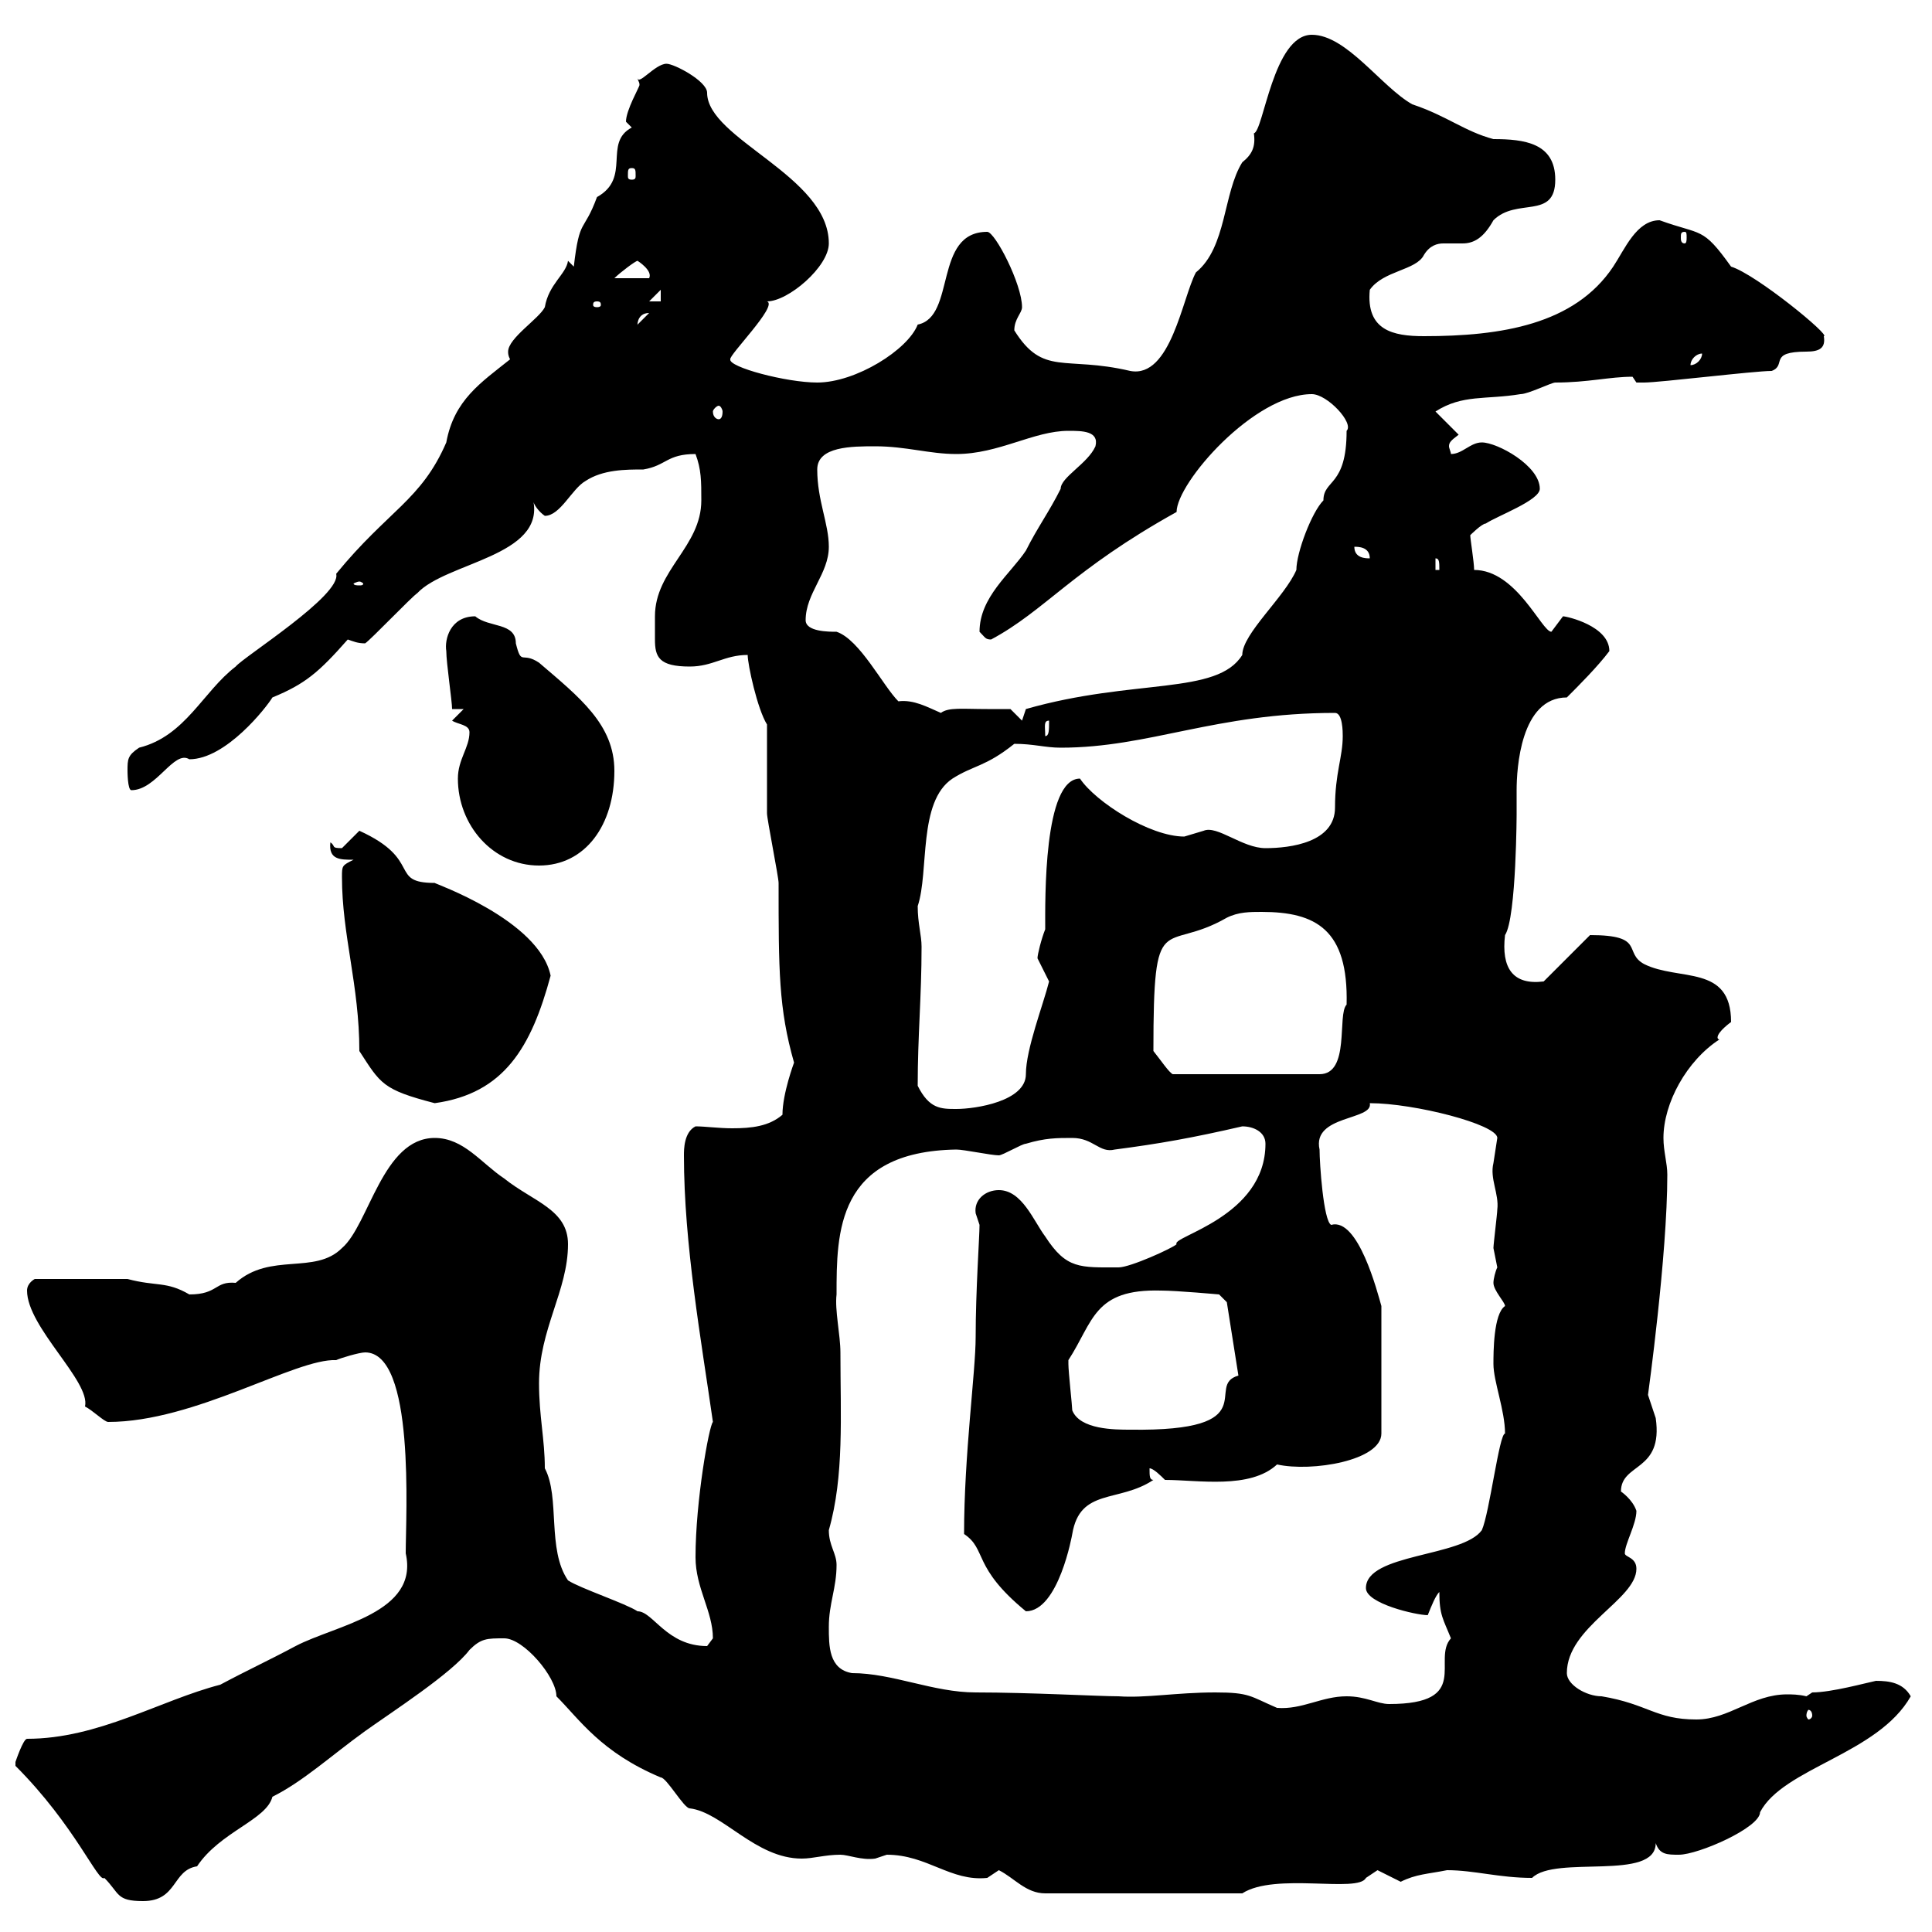 <svg xmlns="http://www.w3.org/2000/svg" xmlns:xlink="http://www.w3.org/1999/xlink" width="300" height="300"><path d="M2.40 274.20C11.70 283.50 15.30 292.50 16.20 291.60C18.60 294 18 295.20 22.20 295.20C27.60 295.20 26.70 290.40 30.60 289.80C34.20 284.40 41.40 282.60 42.30 279C47.10 276.60 51.30 272.70 56.70 268.80C60.90 265.80 70.20 259.80 72.90 256.20C74.70 254.40 75.60 254.40 78.30 254.40C81.30 254.40 86.40 260.40 86.40 263.40C90 267 93.30 272.10 102.60 276C103.50 276 106.20 280.80 107.10 280.80C112.20 281.40 117.30 288.60 124.50 288.60C126.30 288.60 128.10 288 130.50 288C131.70 288 133.80 288.90 135.90 288.60C135.90 288.60 137.70 288 137.70 288C144 288 147.60 292.20 153.30 291.60C153.30 291.60 155.10 290.40 155.10 290.40C157.50 291.60 159.30 294 162.30 294L192.90 294C198 290.70 210.90 294 212.10 291.60C212.10 291.60 213.90 290.40 213.90 290.40C213.90 290.40 217.50 292.20 217.50 292.20C219.90 291 221.70 291 224.70 290.40C228.90 290.40 232.80 291.60 237.90 291.60C241.50 288 257.10 292.20 257.10 286.20C257.70 288 258.90 288 260.70 288C263.70 288 273.30 283.80 273.30 281.40C276.90 274.50 291.60 272.40 296.70 263.40C295.50 261.30 293.40 261 291.30 261C289.80 261.30 284.40 262.80 281.40 262.80L280.50 263.40C279.30 263.10 278.10 263.10 277.50 263.10C272.10 263.10 268.50 267 263.40 267C257.10 267 255.90 264.60 248.70 263.40C246.30 263.40 243.30 261.60 243.30 259.80C243.30 252.60 254.10 248.40 254.10 243.60C254.10 241.80 252.30 241.80 252.30 241.20C252.30 239.70 254.10 236.70 254.10 234.60C253.50 232.80 251.70 231.60 251.70 231.60C251.70 227.10 258.30 228.60 257.10 220.20C257.10 220.20 255.90 216.60 255.90 216.60C255.90 216.60 258.90 195 258.90 182.40C258.90 180.60 258.30 178.80 258.30 176.70C258.30 171.30 261.90 164.70 267 161.40C266.70 161.40 266.70 161.10 266.70 161.10C266.70 160.20 268.80 158.70 268.80 158.70C268.80 149.70 260.70 152.40 255.30 149.70C252 147.90 255.60 145.20 246.90 145.20L239.70 152.40C234.90 153 233.10 150.30 233.70 145.20C235.50 142.50 235.50 125.40 235.50 126.60C235.50 125.10 235.50 124.20 235.50 122.70C235.50 119.40 236.10 108.30 243.30 108.30C245.10 106.50 248.10 103.50 249.90 101.10C249.90 97.20 243.30 95.70 242.70 95.70C242.70 95.70 240.90 98.10 240.90 98.10C239.40 98.10 235.50 88.50 228.90 88.50C228.90 87.30 228.30 83.70 228.30 83.10C228.30 83.10 230.10 81.30 230.70 81.30C232.50 80.10 239.10 77.70 239.10 75.90C239.10 72.30 232.50 68.70 230.10 68.70C228.30 68.70 227.10 70.50 225.30 70.50C225.30 70.20 225 69.60 225 69.30C225 68.70 225.30 68.40 226.50 67.50L222.90 63.90C227.10 61.20 230.70 62.10 236.10 61.20C237.30 61.20 240.90 59.40 241.50 59.40C246.60 59.40 249.90 58.50 253.50 58.50C253.50 58.50 254.10 59.40 254.10 59.40C255.30 59.40 255.30 59.40 255.30 59.40C257.70 59.40 272.40 57.60 275.10 57.60C277.50 56.70 274.50 54.60 280.50 54.60C282.60 54.60 283.50 54 283.20 52.20C284.40 52.20 272.70 42.60 268.80 41.40C264.30 35.10 264.30 36.60 257.70 34.20C254.10 34.20 252.30 38.70 250.50 41.40C244.50 50.40 233.10 52.20 221.10 52.20C216.30 52.20 212.10 51.30 212.70 45C214.80 42 219.90 42 221.10 39.60C222 38.10 223.20 37.80 224.10 37.80C225.30 37.80 225.90 37.80 227.10 37.80C228.90 37.80 230.40 36.90 231.90 34.20C235.50 30.60 241.50 34.20 241.50 27.90C241.50 22.20 236.70 21.60 231.90 21.60C227.40 20.40 224.70 18 219.30 16.20C214.50 13.50 209.10 5.40 203.70 5.40C197.70 5.40 196.20 20.40 194.70 20.70C195 22.80 194.40 24 192.90 25.20C189.90 30 190.50 38.40 185.70 42.30C183.60 46.20 181.80 58.80 175.50 57.60C165.30 55.20 162 58.50 157.50 51.30C157.50 49.50 158.70 48.60 158.70 47.70C158.70 44.10 154.50 36 153.30 36C144.90 36 148.50 49.20 142.50 50.40C141 54.30 132.90 59.40 126.90 59.40C122.10 59.40 113.10 57 113.40 55.80C113.10 55.20 120.90 47.40 119.10 46.80C122.40 46.80 128.70 41.40 128.70 37.80C128.70 27.30 109.80 21.60 109.80 14.40C109.80 12.60 104.70 9.90 103.50 9.90C101.70 9.90 99 13.50 99 12C99 12.60 99.30 12.60 99.30 13.20C99.30 13.50 97.20 17.10 97.20 18.90C97.20 18.90 98.10 19.80 98.10 19.80C93.60 22.20 98.10 27.60 92.70 30.60C90.60 36.30 90 33.60 89.10 41.40L88.20 40.50C87.90 42.60 85.20 44.10 84.60 47.70C83.70 49.50 78.90 52.50 78.90 54.60C78.90 54.90 78.90 55.20 79.20 55.80C74.70 59.40 70.50 62.10 69.30 68.70C65.40 77.70 60.30 79.20 52.20 89.10C53.10 92.40 37.80 102 36.60 103.50C31.50 107.40 28.80 114.30 21.60 116.10C19.80 117.30 19.80 117.90 19.80 119.70C19.80 119.70 19.80 122.70 20.40 122.70C24.30 122.70 27 116.40 29.40 117.90C35.10 117.90 41.40 109.80 42.30 108.30C47.40 106.20 49.50 104.40 54 99.30C54.90 99.60 55.50 99.90 56.70 99.90C57.60 99.30 63.90 92.70 64.80 92.10C69.30 87.30 84.60 86.40 82.80 77.70C82.80 78.30 83.70 79.50 84.60 80.10C87 80.10 88.80 75.90 90.90 74.70C93.60 72.90 97.20 72.90 99.90 72.90C103.50 72.30 103.50 70.50 108 70.50C108.90 72.90 108.90 74.70 108.90 77.70C108.90 84.90 101.70 88.50 101.70 95.70C101.70 97.20 101.70 98.10 101.70 99.30C101.70 102 102.30 103.50 107.10 103.50C110.70 103.50 112.50 101.70 116.10 101.70C116.10 103.20 117.60 110.10 119.10 112.50C119.10 114.30 119.10 124.50 119.10 126.30C119.10 127.20 120.90 136.20 120.90 137.10C120.90 150.60 120.90 156.60 123.30 165C123.30 165 121.50 169.80 121.50 173.10C119.40 174.90 116.70 175.20 113.70 175.20C111.60 175.20 109.50 174.90 108 174.90C106.20 175.80 106.20 178.50 106.20 179.40C106.20 193.20 108.90 208.20 110.70 220.80C110.10 221.40 108 233.10 108 241.80C108 246.60 110.70 250.20 110.70 254.40C110.70 254.40 109.80 255.60 109.80 255.60C103.50 255.60 101.40 250.20 99 250.20C97.20 249 90 246.60 88.20 245.40C84.90 240.60 87 232.50 84.60 228C84.60 223.50 83.70 219.90 83.70 214.80C83.70 206.40 88.20 200.40 88.20 193.20C88.20 187.80 82.80 186.60 78.30 183C74.70 180.60 72 176.70 67.50 176.70C59.40 176.70 57.30 190.20 53.10 193.80C48.90 198 42 194.40 36.60 199.20C33.30 198.90 33.90 201 29.40 201C25.80 198.90 24.30 199.80 19.80 198.60L5.40 198.60C5.40 198.60 4.20 199.20 4.20 200.40C4.20 206.10 14.10 214.50 13.20 218.40C14.40 219 16.20 220.80 16.80 220.80C30.30 220.80 45.90 210.90 52.20 211.20C52.80 210.90 55.80 210 56.70 210C64.50 210 63 235.20 63 241.20C65.10 250.50 52.20 252.30 45.90 255.60C41.40 258 38.70 259.20 34.20 261.60C24.90 264 15.30 270 4.20 270C3.60 270 2.40 273.60 2.40 273.60C2.40 274.20 2.40 274.20 2.40 274.20ZM281.40 266.40C281.40 266.70 281.10 267 280.80 267C280.80 267 280.50 266.70 280.50 266.40C280.50 265.80 280.80 265.50 280.80 265.50C281.10 265.50 281.40 265.80 281.40 266.40ZM188.70 262.80C182.70 262.80 177.90 263.70 173.70 263.40C170.70 263.40 159.90 262.80 151.50 262.80C144.90 262.80 138.60 259.80 132.30 259.80C128.70 259.20 128.70 255.60 128.70 252.60C128.70 249 129.90 246.60 129.90 243C129.90 241.20 128.70 240 128.70 237.60C131.10 229.20 130.50 219.90 130.50 210C130.50 207.30 129.60 203.40 129.90 201C129.90 191.40 129.90 178.80 148.50 178.50C149.70 178.50 153.90 179.40 155.10 179.40C155.70 179.40 158.70 177.60 159.30 177.60C162.30 176.70 164.10 176.70 166.50 176.70C169.80 176.70 170.70 179.10 173.10 178.50C180 177.60 185.10 176.70 192.90 174.90C194.70 174.90 196.50 175.80 196.50 177.60C196.50 189 181.80 192 182.70 193.20C182.10 193.80 175.50 196.80 173.70 196.80C167.70 196.80 165.60 197.10 162.30 192C160.50 189.60 158.70 184.80 155.10 184.80C153 184.80 151.20 186.30 151.50 188.40C151.50 188.40 152.10 190.20 152.10 190.20C152.10 192 151.50 200.40 151.50 207.60C151.50 213 149.70 225.90 149.70 238.20C153.30 240.60 150.90 243.30 159.30 250.20C164.40 250.20 166.50 238.20 166.50 238.20C167.70 231 173.70 233.40 179.10 229.80C178.50 229.80 178.50 229.20 178.50 228C179.10 228 180.30 229.20 180.90 229.80C186 229.80 194.10 231.30 198.30 227.40C203.70 228.60 214.50 226.80 214.50 222.60L214.50 202.80C213.90 200.70 210.90 189 206.70 190.20C205.50 189.60 204.90 180.60 204.90 178.50C203.70 173.10 213.30 174 212.70 171.30C219.60 171.30 232.50 174.60 232.50 176.70C232.50 176.70 231.90 180.60 231.90 180.60C231.30 183 232.80 185.40 232.50 187.80C232.50 188.40 231.90 193.20 231.90 193.80C231.90 193.80 232.50 196.80 232.50 196.80C232.20 197.40 231.90 198.60 231.90 199.20C231.90 200.40 233.70 202.20 233.70 202.80C231.90 204 231.90 210 231.90 211.80C231.90 214.50 233.70 219 233.70 222.60C232.80 222.60 231.30 234.90 230.10 237.60C227.10 241.80 212.10 241.20 212.10 246.60C212.10 249 219.90 250.80 221.70 250.80C222.30 249.30 222.90 247.80 223.50 247.20C223.50 250.80 224.10 251.40 225.30 254.40C222.30 257.70 228.60 264.60 215.70 264.60C213.90 264.60 212.10 263.40 209.10 263.40C205.20 263.40 202.20 265.50 198.30 265.20C194.10 263.40 194.10 262.80 188.70 262.80ZM166.50 219C166.50 218.40 165.90 213 165.90 211.80C165.90 211.80 165.90 211.80 165.90 211.20C169.80 205.20 169.80 200.10 180.30 200.40C182.70 200.40 189.30 201 189.30 201L190.50 202.20L192.30 213.60C186.90 215.10 196.80 222.30 175.50 222C173.10 222 167.70 222 166.50 219ZM142.50 168.60C142.50 160.80 143.10 154.80 143.10 147C143.10 145.20 142.50 143.40 142.50 140.70C144.30 135.30 142.50 124.50 147.90 120.90C151.20 118.80 153 119.10 157.50 115.50C160.50 115.50 162.30 116.10 164.70 116.10C178.50 116.10 188.70 110.70 207.30 110.70C208.50 110.70 208.50 113.70 208.50 114.30C208.50 117.60 207.30 120 207.30 125.40C207.30 130.80 200.40 131.70 196.50 131.70C192.90 131.70 189 128.10 186.90 129C186.90 129 183.90 129.90 183.90 129.90C178.50 129.90 170.10 124.50 167.70 120.90C162 120.90 162.30 139.80 162.30 144.30C161.70 145.80 161.10 148.20 161.10 148.80C161.10 148.80 162.90 152.40 162.90 152.40C162 156 159.30 162.90 159.30 166.80C159.30 171 151.50 172.20 148.50 172.20C146.10 172.20 144.30 172.20 142.50 168.60ZM55.80 163.20C59.10 168.30 59.40 169.20 67.50 171.30C78.30 169.80 82.50 162.60 85.50 151.50C83.70 142.80 67.20 137.10 67.50 137.10C60.30 137.10 65.70 133.50 55.80 129C55.80 129 53.10 131.70 53.10 131.70C51.30 131.70 52.20 131.40 51.30 130.80C51 133.50 52.80 133.50 54.90 133.50C53.10 134.40 53.10 134.40 53.10 136.20C53.10 145.20 55.80 153 55.80 163.20ZM179.10 163.20C179.10 140.40 180.60 148.20 190.50 142.50C192.30 141.60 194.10 141.60 195.90 141.60C204.30 141.60 209.40 144.30 209.10 156C207.60 157.50 209.70 166.80 204.90 166.80L182.10 166.80C181.50 166.50 180.30 164.70 179.10 163.20ZM71.10 120.90C71.10 128.10 76.50 134.40 83.70 134.40C90.90 134.40 95.40 128.10 95.40 119.70C95.40 112.50 90 108.30 83.70 102.90C81 101.10 81 103.50 80.10 99.90C80.10 96.60 75.90 97.50 73.80 95.70C69.90 95.70 69 99.30 69.30 101.10C69.30 102.90 70.20 108.90 70.20 110.10L72 110.10L70.20 111.90C71.10 112.50 72.90 112.50 72.90 113.70C72.90 116.10 71.10 117.90 71.10 120.90ZM162.90 111.90C162.90 113.40 162.90 114.30 162.30 114.30C162.30 112.80 162 111.90 162.90 111.90ZM153.30 110.10C149.40 110.10 147.30 109.80 146.10 110.70C144 109.80 141.90 108.60 139.50 108.90C137.10 106.50 133.50 99.30 129.90 98.10C128.70 98.10 125.10 98.10 125.10 96.30C125.10 92.10 128.70 89.10 128.70 84.90C128.70 81.30 126.90 77.70 126.90 72.90C126.90 69.30 132.30 69.30 135.90 69.30C140.70 69.30 144.30 70.50 148.50 70.50C155.10 70.50 160.50 66.90 165.90 66.90C168 66.90 170.70 66.90 170.10 69.30C168.90 72 164.70 74.10 164.70 75.90C162.90 79.50 161.10 81.90 159.30 85.50C156.90 89.10 152.10 92.70 152.10 98.10C153 99 153 99.30 153.90 99.30C162.30 94.80 166.50 88.50 182.70 79.50C182.70 75 194.70 61.20 203.70 61.20C206.10 61.20 210.30 65.70 209.10 66.90C209.10 75.60 205.50 74.40 205.50 77.70C203.70 79.50 201.30 85.80 201.30 88.50C199.50 92.70 192.90 98.40 192.90 101.70C189 108 176.10 105.30 159.30 110.10C159.30 110.10 158.70 111.90 158.70 111.90L156.90 110.10C156.90 110.10 153.90 110.10 153.30 110.10ZM55.80 90.30C56.10 90.30 56.40 90.60 56.40 90.60C56.40 90.90 56.10 90.90 55.80 90.90C55.50 90.90 54.90 90.90 54.90 90.60C54.90 90.60 55.50 90.30 55.80 90.30ZM222.90 86.70C223.50 86.70 223.50 87.30 223.50 88.50L222.90 88.50ZM210.30 84.90C210.90 84.90 212.70 84.90 212.70 86.70C212.10 86.70 210.30 86.70 210.30 84.90ZM111.60 63C111.90 63 112.20 63.60 112.20 63.90C112.20 64.80 111.90 65.10 111.60 65.10C111.30 65.10 110.70 64.80 110.70 63.90C110.70 63.60 111.30 63 111.60 63ZM264.30 54.90C264.30 55.80 263.40 56.70 262.50 56.70C262.50 55.80 263.40 54.90 264.30 54.90ZM100.80 48.60C100.80 48.60 100.80 48.60 100.80 48.60L99 50.40C99 51 98.70 48.60 100.80 48.60ZM92.70 46.80C93.30 46.80 93.30 47.10 93.30 47.40C93.30 47.40 93.30 47.70 92.70 47.70C92.10 47.70 92.10 47.40 92.10 47.40C92.10 47.10 92.10 46.80 92.70 46.80ZM102.60 45L102.60 46.80L100.80 46.80ZM99 40.50C99 40.50 101.40 42 100.80 43.20L95.40 43.20C96.30 42.30 98.70 40.50 99 40.50ZM261.60 36C261.90 36 261.90 36.30 261.90 36.90C261.90 37.20 261.90 37.80 261.60 37.80C261 37.80 261 37.20 261 36.90C261 36.30 261 36 261.60 36ZM98.10 26.10C98.70 26.10 98.70 26.40 98.70 27.30C98.70 27.60 98.70 27.90 98.10 27.90C97.50 27.90 97.50 27.60 97.50 27.30C97.50 26.40 97.50 26.10 98.10 26.10Z"/></svg>